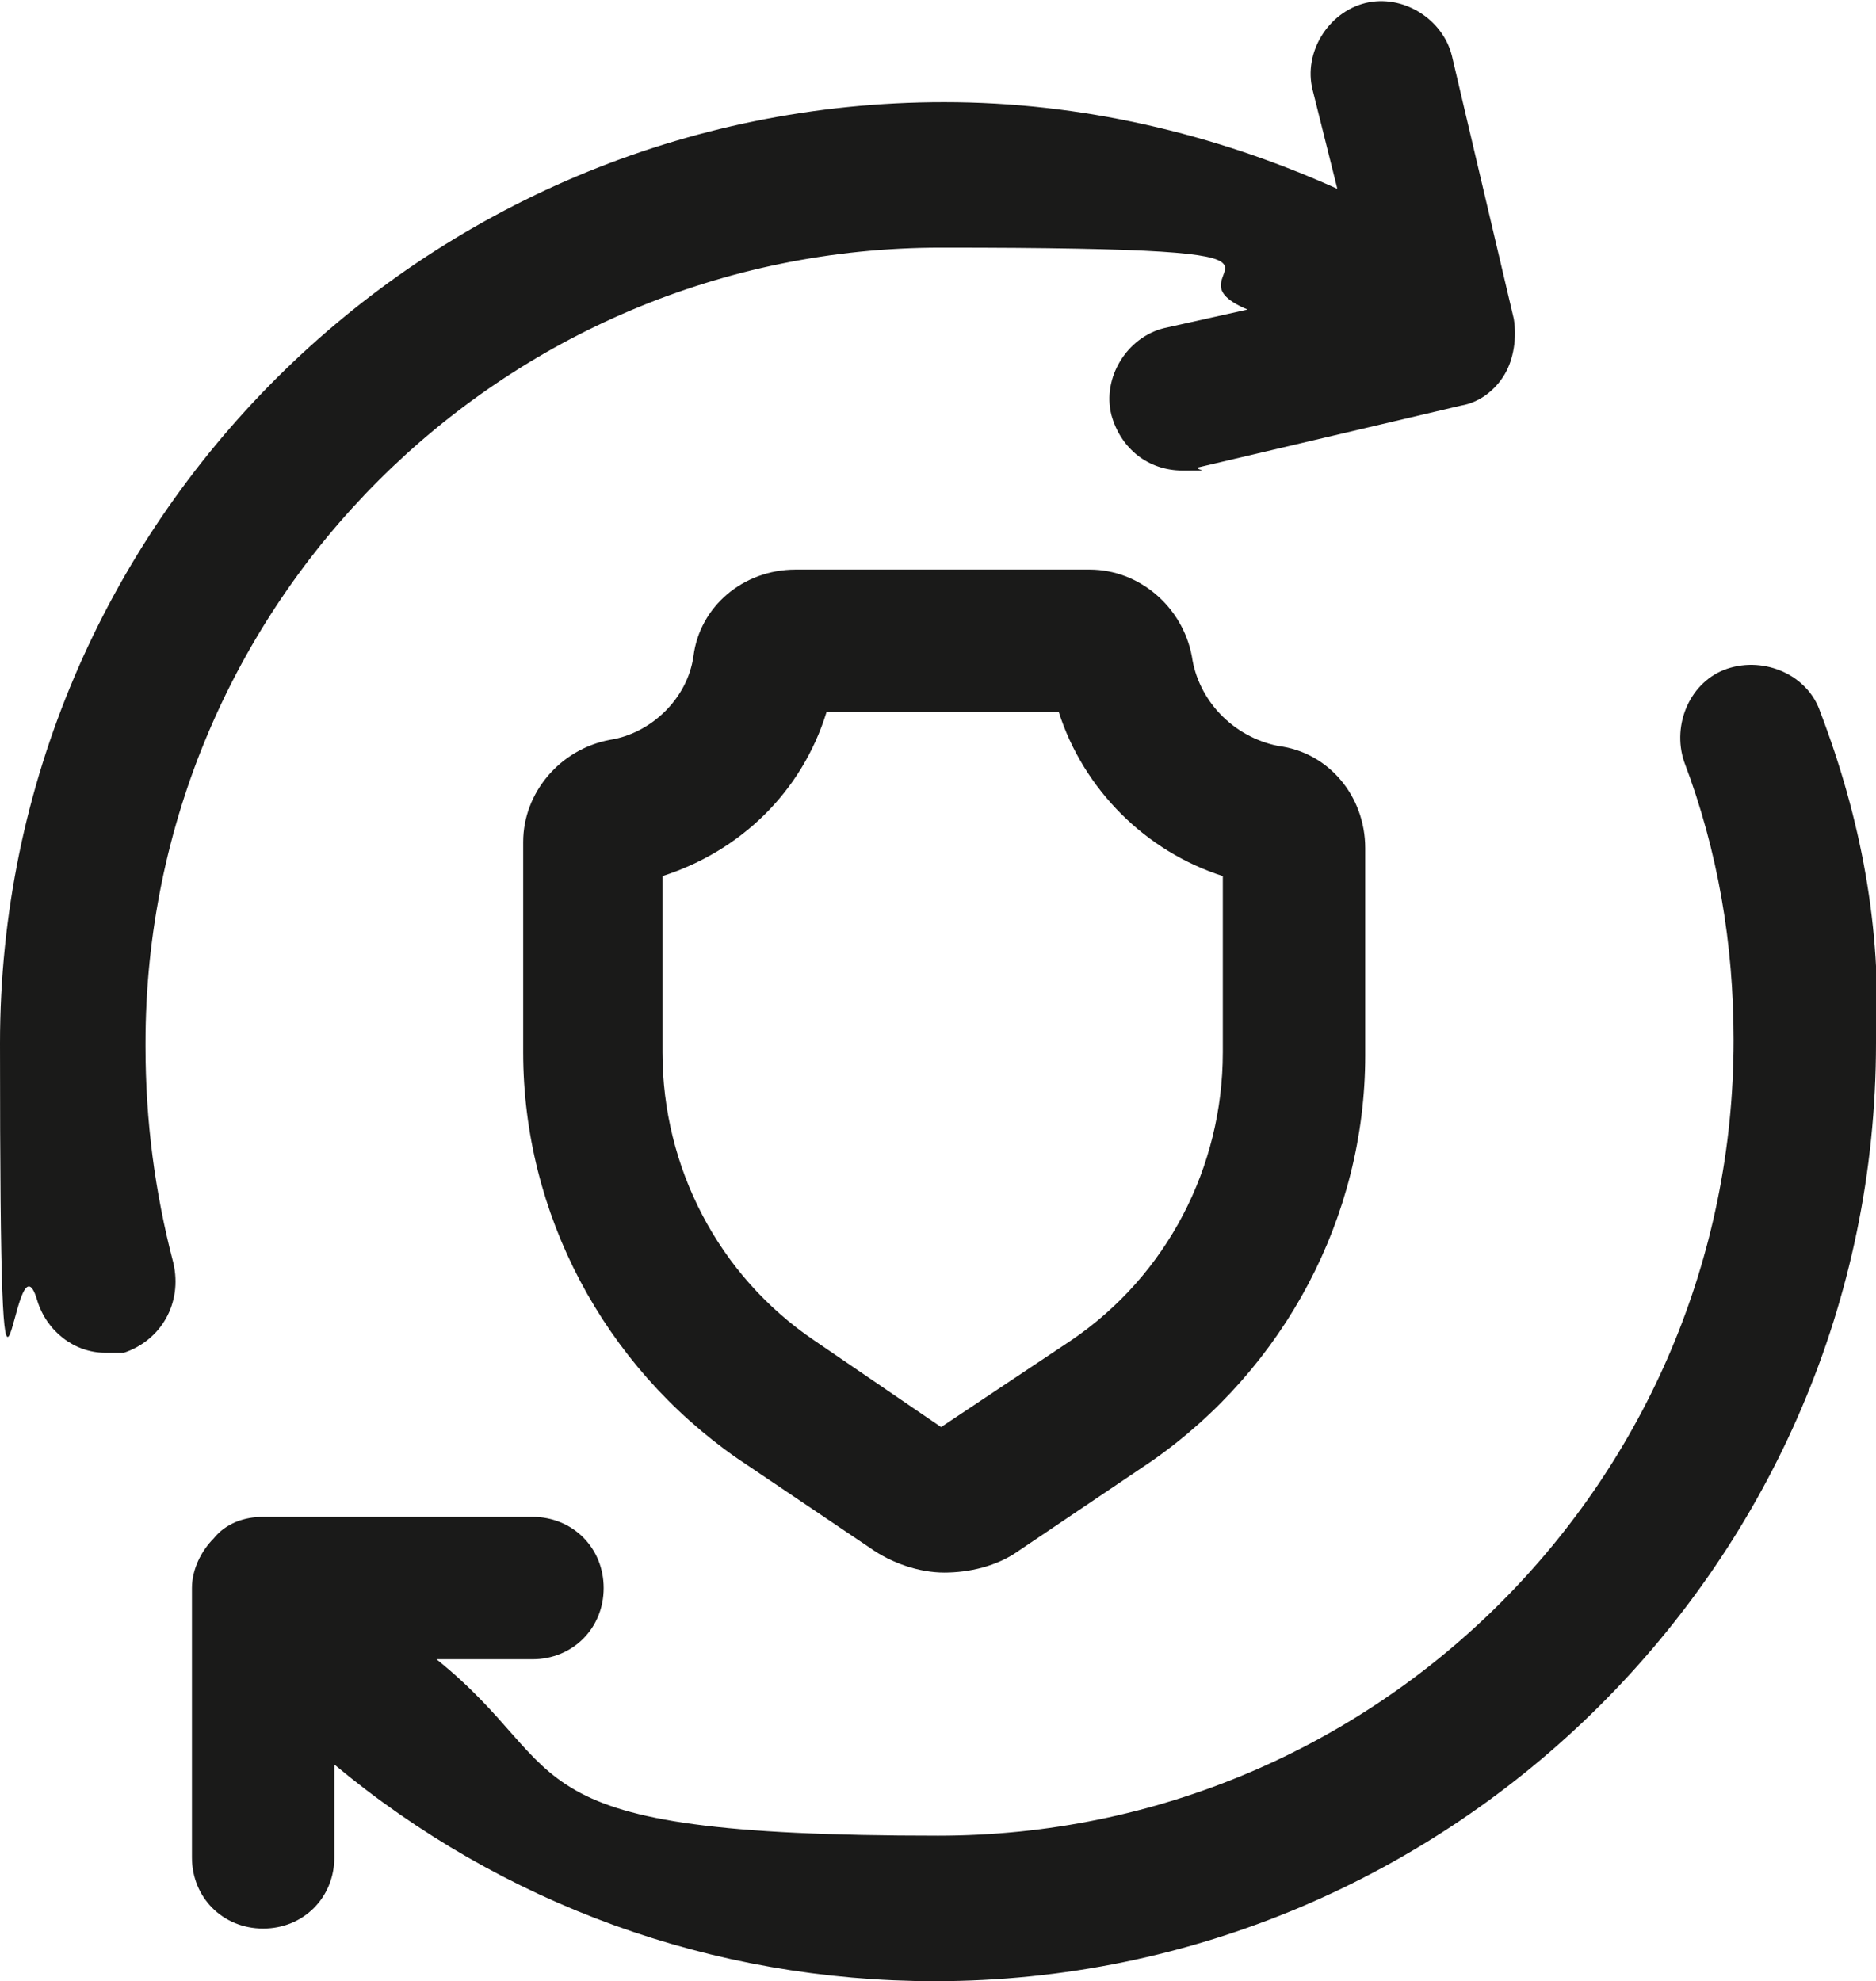 <?xml version="1.0" encoding="UTF-8"?>
<svg id="Layer_1" xmlns="http://www.w3.org/2000/svg" version="1.1" viewBox="0 0 60.6 64">
  <!-- Generator: Adobe Illustrator 29.0.1, SVG Export Plug-In . SVG Version: 2.1.0 Build 192)  -->
  <defs>
    <style>
      .st0 {
        fill: #1a1a19;
      }
    </style>
  </defs>
  <path class="st0" d="M38.5,21.2c-.3-1.6-1.7-2.8-3.3-2.8h-9.5c-1.7,0-3.1,1.2-3.3,2.8-.2,1.4-1.4,2.5-2.7,2.7-1.6.3-2.8,1.7-2.8,3.3v6.8c0,5.2,2.6,10.1,6.9,13.1l4.3,2.9c.7.5,1.6.8,2.4.8s1.7-.2,2.4-.7l4.3-2.9c4.3-3,6.9-7.9,6.9-13.1v-6.7c0-1.7-1.2-3.1-2.8-3.3-1.5-.3-2.6-1.5-2.8-2.9ZM39.5,34c0,3.7-1.8,7.2-4.9,9.3l-4.2,2.8-4.1-2.8c-3.1-2.1-4.9-5.6-4.9-9.3v-5.7c2.5-.8,4.5-2.7,5.3-5.3h7.5c.8,2.5,2.8,4.5,5.3,5.3v5.7Z"/>
  <path class="st0" d="M4.7,33.7c0-14.2,11.5-25.7,25.7-25.7s6.8.7,9.9,2l-2.7.6c-1.2.3-2,1.6-1.7,2.8.3,1.1,1.2,1.8,2.3,1.8s.4,0,.5-.1l8.5-2c.6-.1,1.1-.5,1.4-1s.4-1.2.3-1.8l-2-8.5c-.3-1.2-1.6-2-2.8-1.7s-2,1.6-1.7,2.8l.8,3.2c-4-1.8-8.3-2.8-12.7-2.8C13.7,3.3,0,16.9,0,33.7s.4,5.6,1.2,8.3c.3,1,1.2,1.7,2.2,1.7s.4,0,.6,0c1.2-.4,1.9-1.6,1.6-2.9-.6-2.3-.9-4.6-.9-7Z"/>
  <path class="st0" d="M58.8,23c-.4-1.2-1.8-1.8-3-1.4s-1.8,1.8-1.4,3c1.1,2.9,1.6,5.9,1.6,9,0,14.2-11.5,25.7-25.7,25.7s-11.6-2-16.2-5.7h3.1c1.3,0,2.3-1,2.3-2.3s-1-2.3-2.3-2.3h-8.7c-.6,0-1.2.2-1.6.7-.4.4-.7,1-.7,1.6v8.7c0,1.3,1,2.3,2.3,2.3s2.3-1,2.3-2.3v-3c5.4,4.5,12.2,7,19.4,7,16.7,0,30.4-13.6,30.4-30.3.2-3.7-.5-7.3-1.8-10.7Z"/>
</svg>